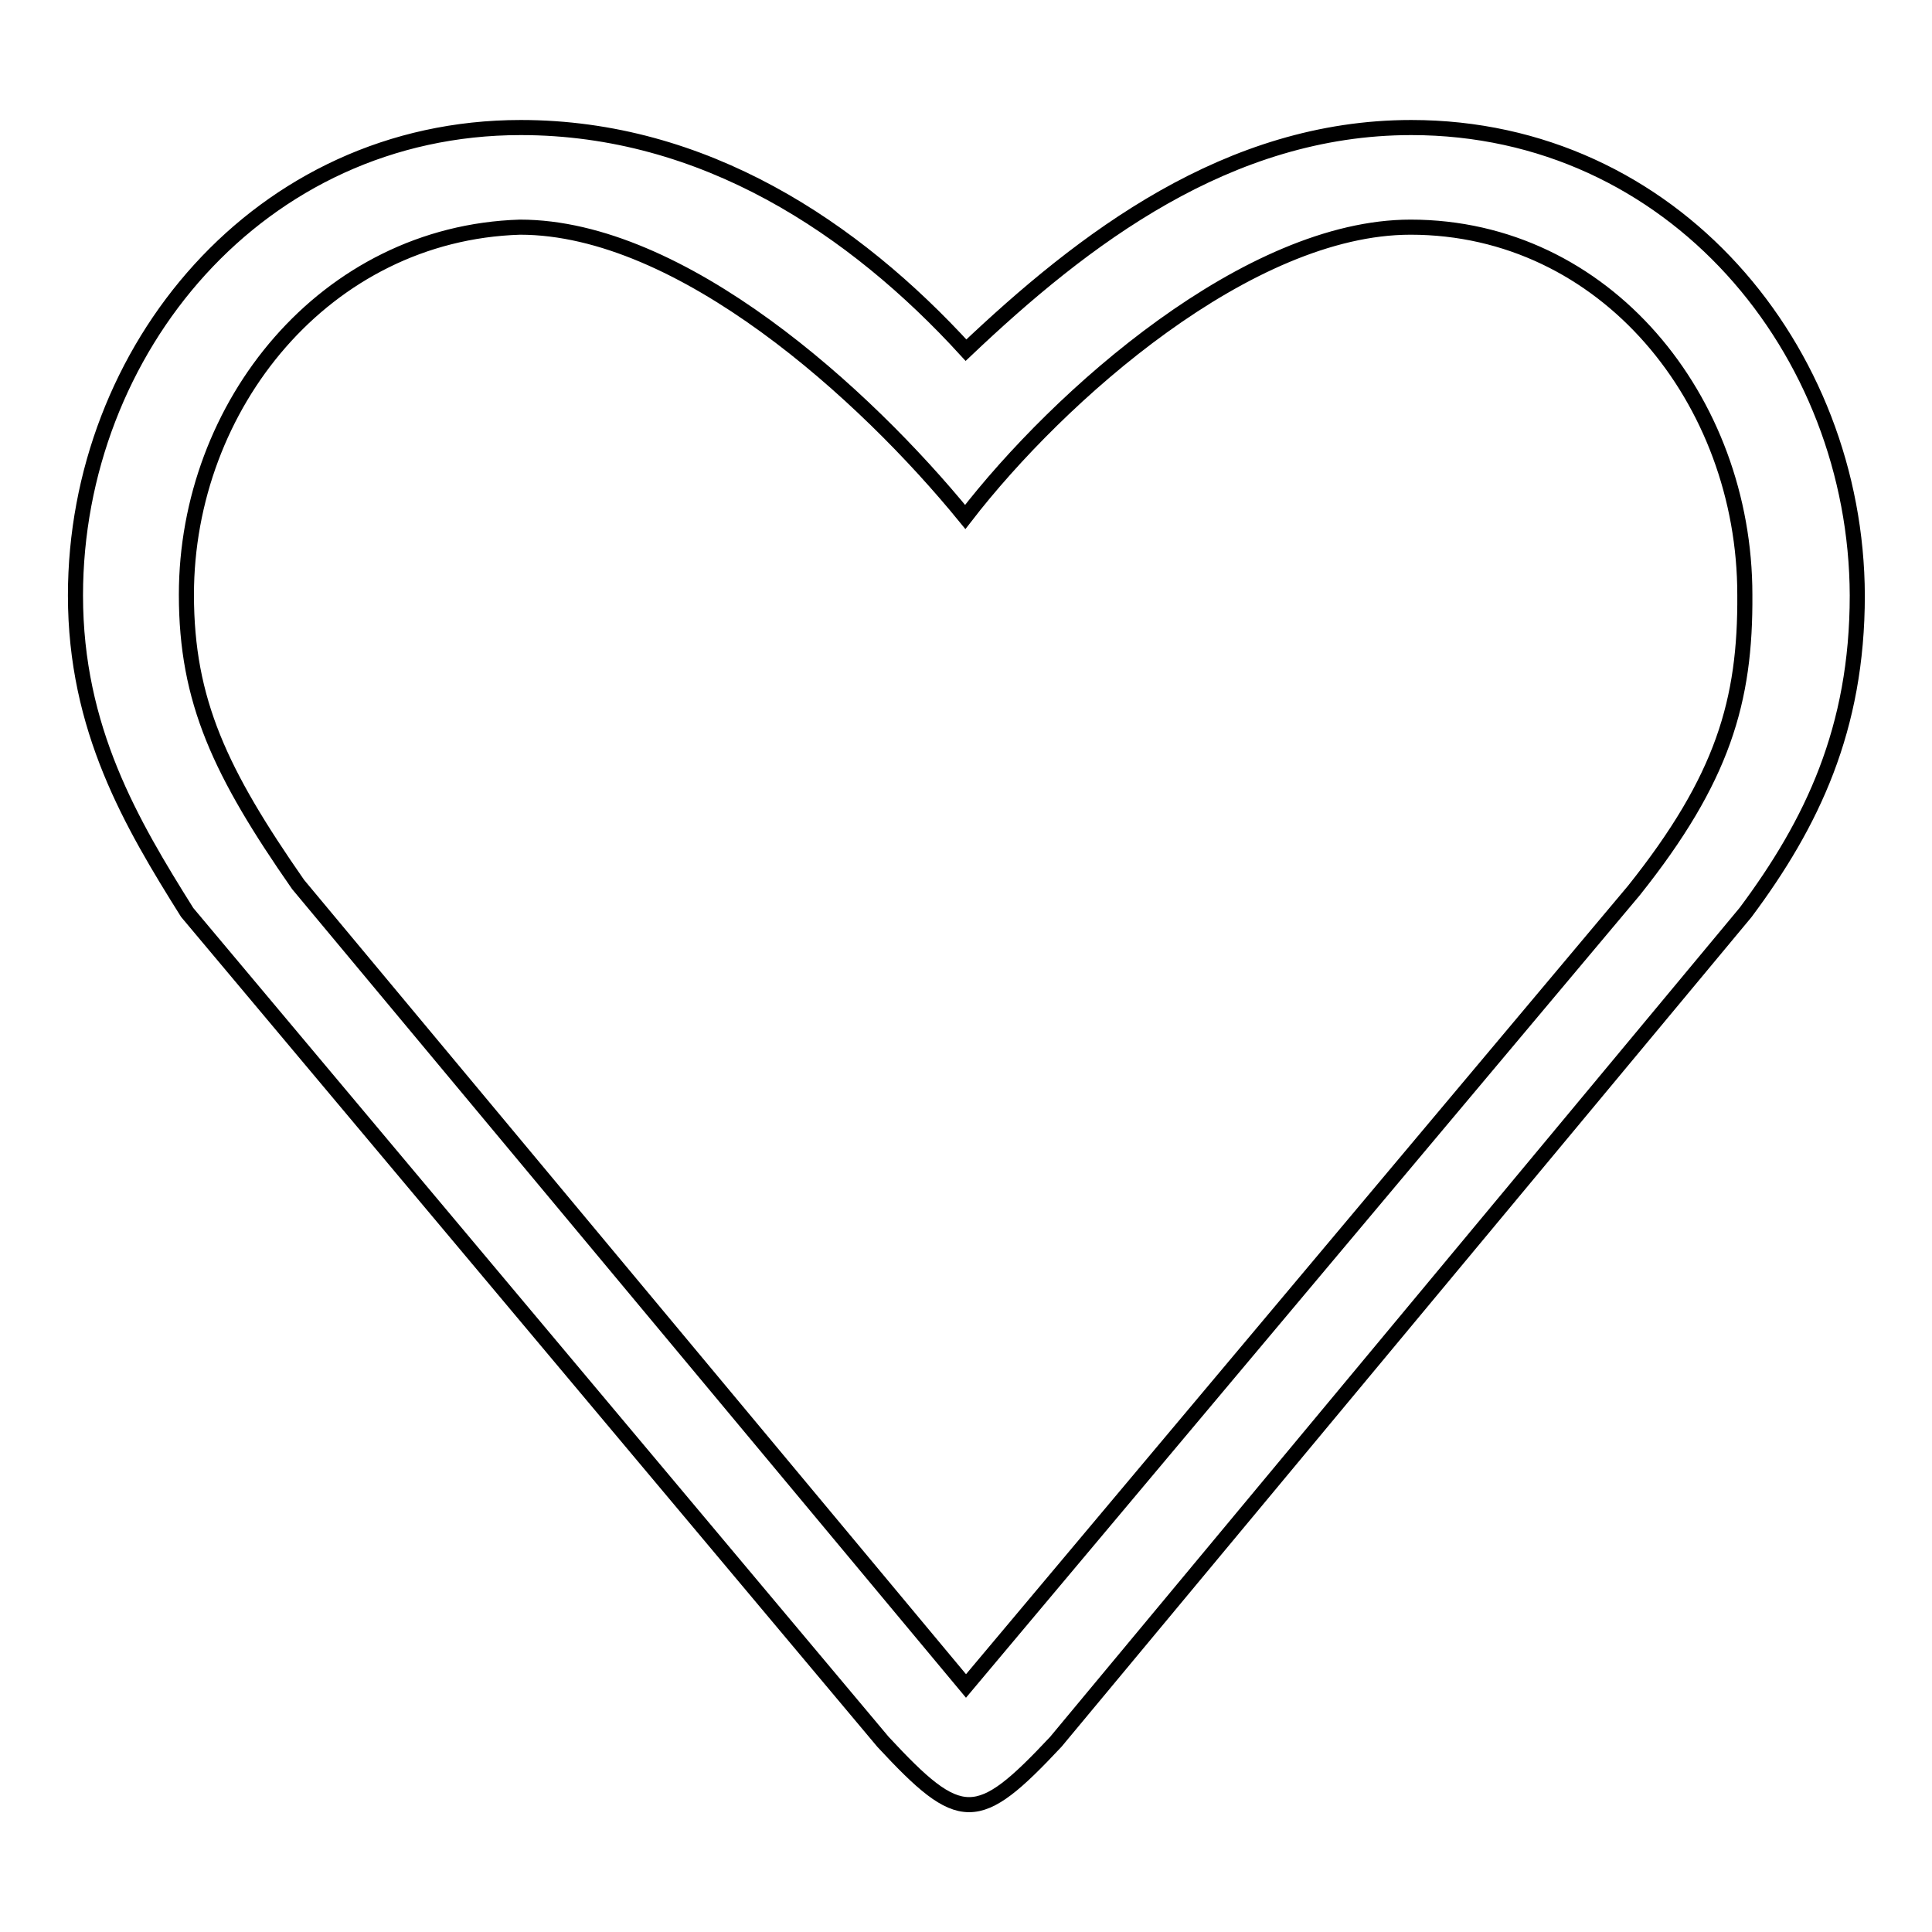 <?xml version="1.0" encoding="utf-8"?>
<!-- Svg Vector Icons : http://www.onlinewebfonts.com/icon -->
<!DOCTYPE svg PUBLIC "-//W3C//DTD SVG 1.1//EN" "http://www.w3.org/Graphics/SVG/1.1/DTD/svg11.dtd">
<svg version="1.1" xmlns="http://www.w3.org/2000/svg" xmlns:xlink="http://www.w3.org/1999/xlink" x="0px" y="0px" viewBox="0 0 256 256" enable-background="new 0 0 256 256" xml:space="preserve">
<g> <path stroke-width="2" fill-opacity="0" stroke="#000000"  d="M187,16.9c-24.3,0-43.5,14.8-59,29.5c-14.8-16.2-34.7-29.5-59-29.5c-34.7,0-59,29.5-59,62 c0,17.7,7.4,30.2,14.8,42l92.2,109.9c10.3,11.1,12.5,11.1,22.9,0l91.4-109.9c8.8-11.8,14.8-24.3,14.8-42 C246,46.4,221.7,16.9,187,16.9z M216.5,118L128,223.4L39.5,117.2c-10.3-14.8-14.8-24.3-14.8-38.4c0-25.1,18.4-47.9,44.2-48.7 c21.4,0,45.7,22.1,59,38.4c12.5-16.2,37.6-38.4,59-38.4c25.8,0,44.3,22.9,44.3,48.7C231.3,92.9,228.3,103.2,216.5,118z"/></g>
</svg>
